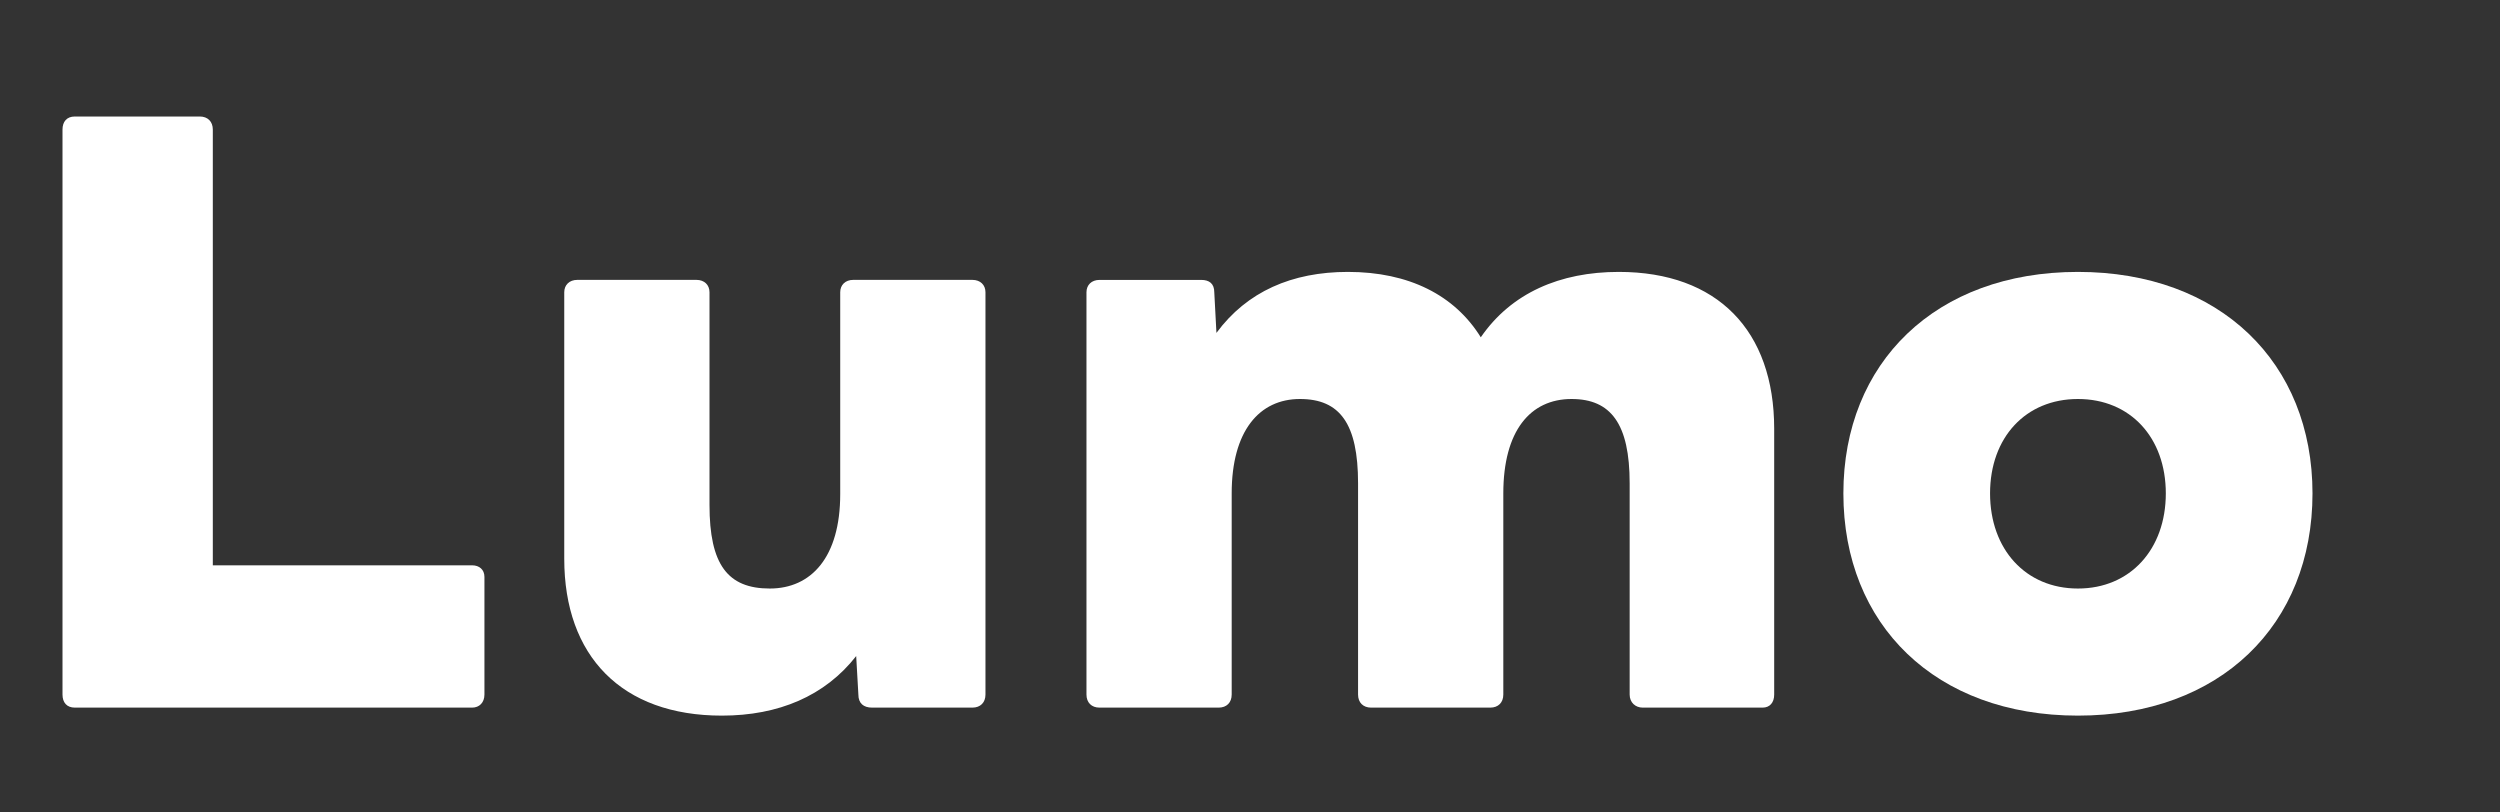 <svg width="80" height="26" viewBox="0 0 80 26" fill="none" xmlns="http://www.w3.org/2000/svg">
<rect x="0" y="0" width="80" height="26" fill="#333333" stroke="none"/>
<path d="M66.494 22.9C61.939 22.9 58.988 19.995 58.988 15.789C58.988 11.606 61.939 8.701 66.494 8.701C71.049 8.701 74 11.606 74 15.789C74 19.995 71.049 22.9 66.494 22.9ZM63.682 15.789C63.682 17.578 64.821 18.833 66.494 18.833C68.167 18.833 69.306 17.578 69.306 15.789C69.306 13.999 68.167 12.768 66.494 12.768C64.821 12.768 63.682 13.999 63.682 15.789Z" fill="white"/>
<path d="M35.185 22.644C34.929 22.644 34.767 22.482 34.767 22.226V9.352C34.767 9.119 34.929 8.957 35.185 8.957H38.438C38.694 8.957 38.857 9.073 38.857 9.352L38.926 10.653C39.902 9.329 41.343 8.701 43.133 8.701C45.085 8.701 46.549 9.445 47.385 10.793C48.361 9.375 49.918 8.701 51.801 8.701C54.961 8.701 56.774 10.583 56.774 13.721V22.226C56.774 22.482 56.634 22.644 56.402 22.644H52.568C52.335 22.644 52.149 22.482 52.149 22.226V15.464C52.149 13.558 51.545 12.768 50.29 12.768C48.966 12.768 48.106 13.79 48.106 15.789V22.226C48.106 22.482 47.943 22.644 47.688 22.644H43.876C43.621 22.644 43.458 22.482 43.458 22.226V15.464C43.458 13.558 42.877 12.768 41.599 12.768C40.297 12.768 39.414 13.79 39.414 15.789V22.226C39.414 22.482 39.252 22.644 38.996 22.644H35.185Z" fill="white"/>
<path d="M23.099 22.9C19.892 22.9 18.056 20.994 18.056 17.88V9.352C18.056 9.119 18.219 8.956 18.474 8.956H22.286C22.541 8.956 22.704 9.119 22.704 9.352V16.16C22.704 18.066 23.285 18.833 24.633 18.833C25.957 18.833 26.887 17.834 26.887 15.812V9.352C26.887 9.119 27.049 8.956 27.305 8.956H31.116C31.372 8.956 31.535 9.119 31.535 9.352V22.226C31.535 22.482 31.372 22.644 31.116 22.644H27.909C27.631 22.644 27.468 22.505 27.468 22.226L27.398 20.994C26.399 22.272 24.912 22.9 23.099 22.9Z" fill="white"/>
<path d="M2.395 22.644C2.139 22.644 2 22.482 2 22.226V4.146C2 3.891 2.139 3.728 2.395 3.728H6.392C6.648 3.728 6.81 3.891 6.81 4.146V18.09H15.107C15.339 18.09 15.502 18.229 15.502 18.461V22.226C15.502 22.482 15.339 22.644 15.107 22.644H2.395Z" fill="white"/>
</svg>
